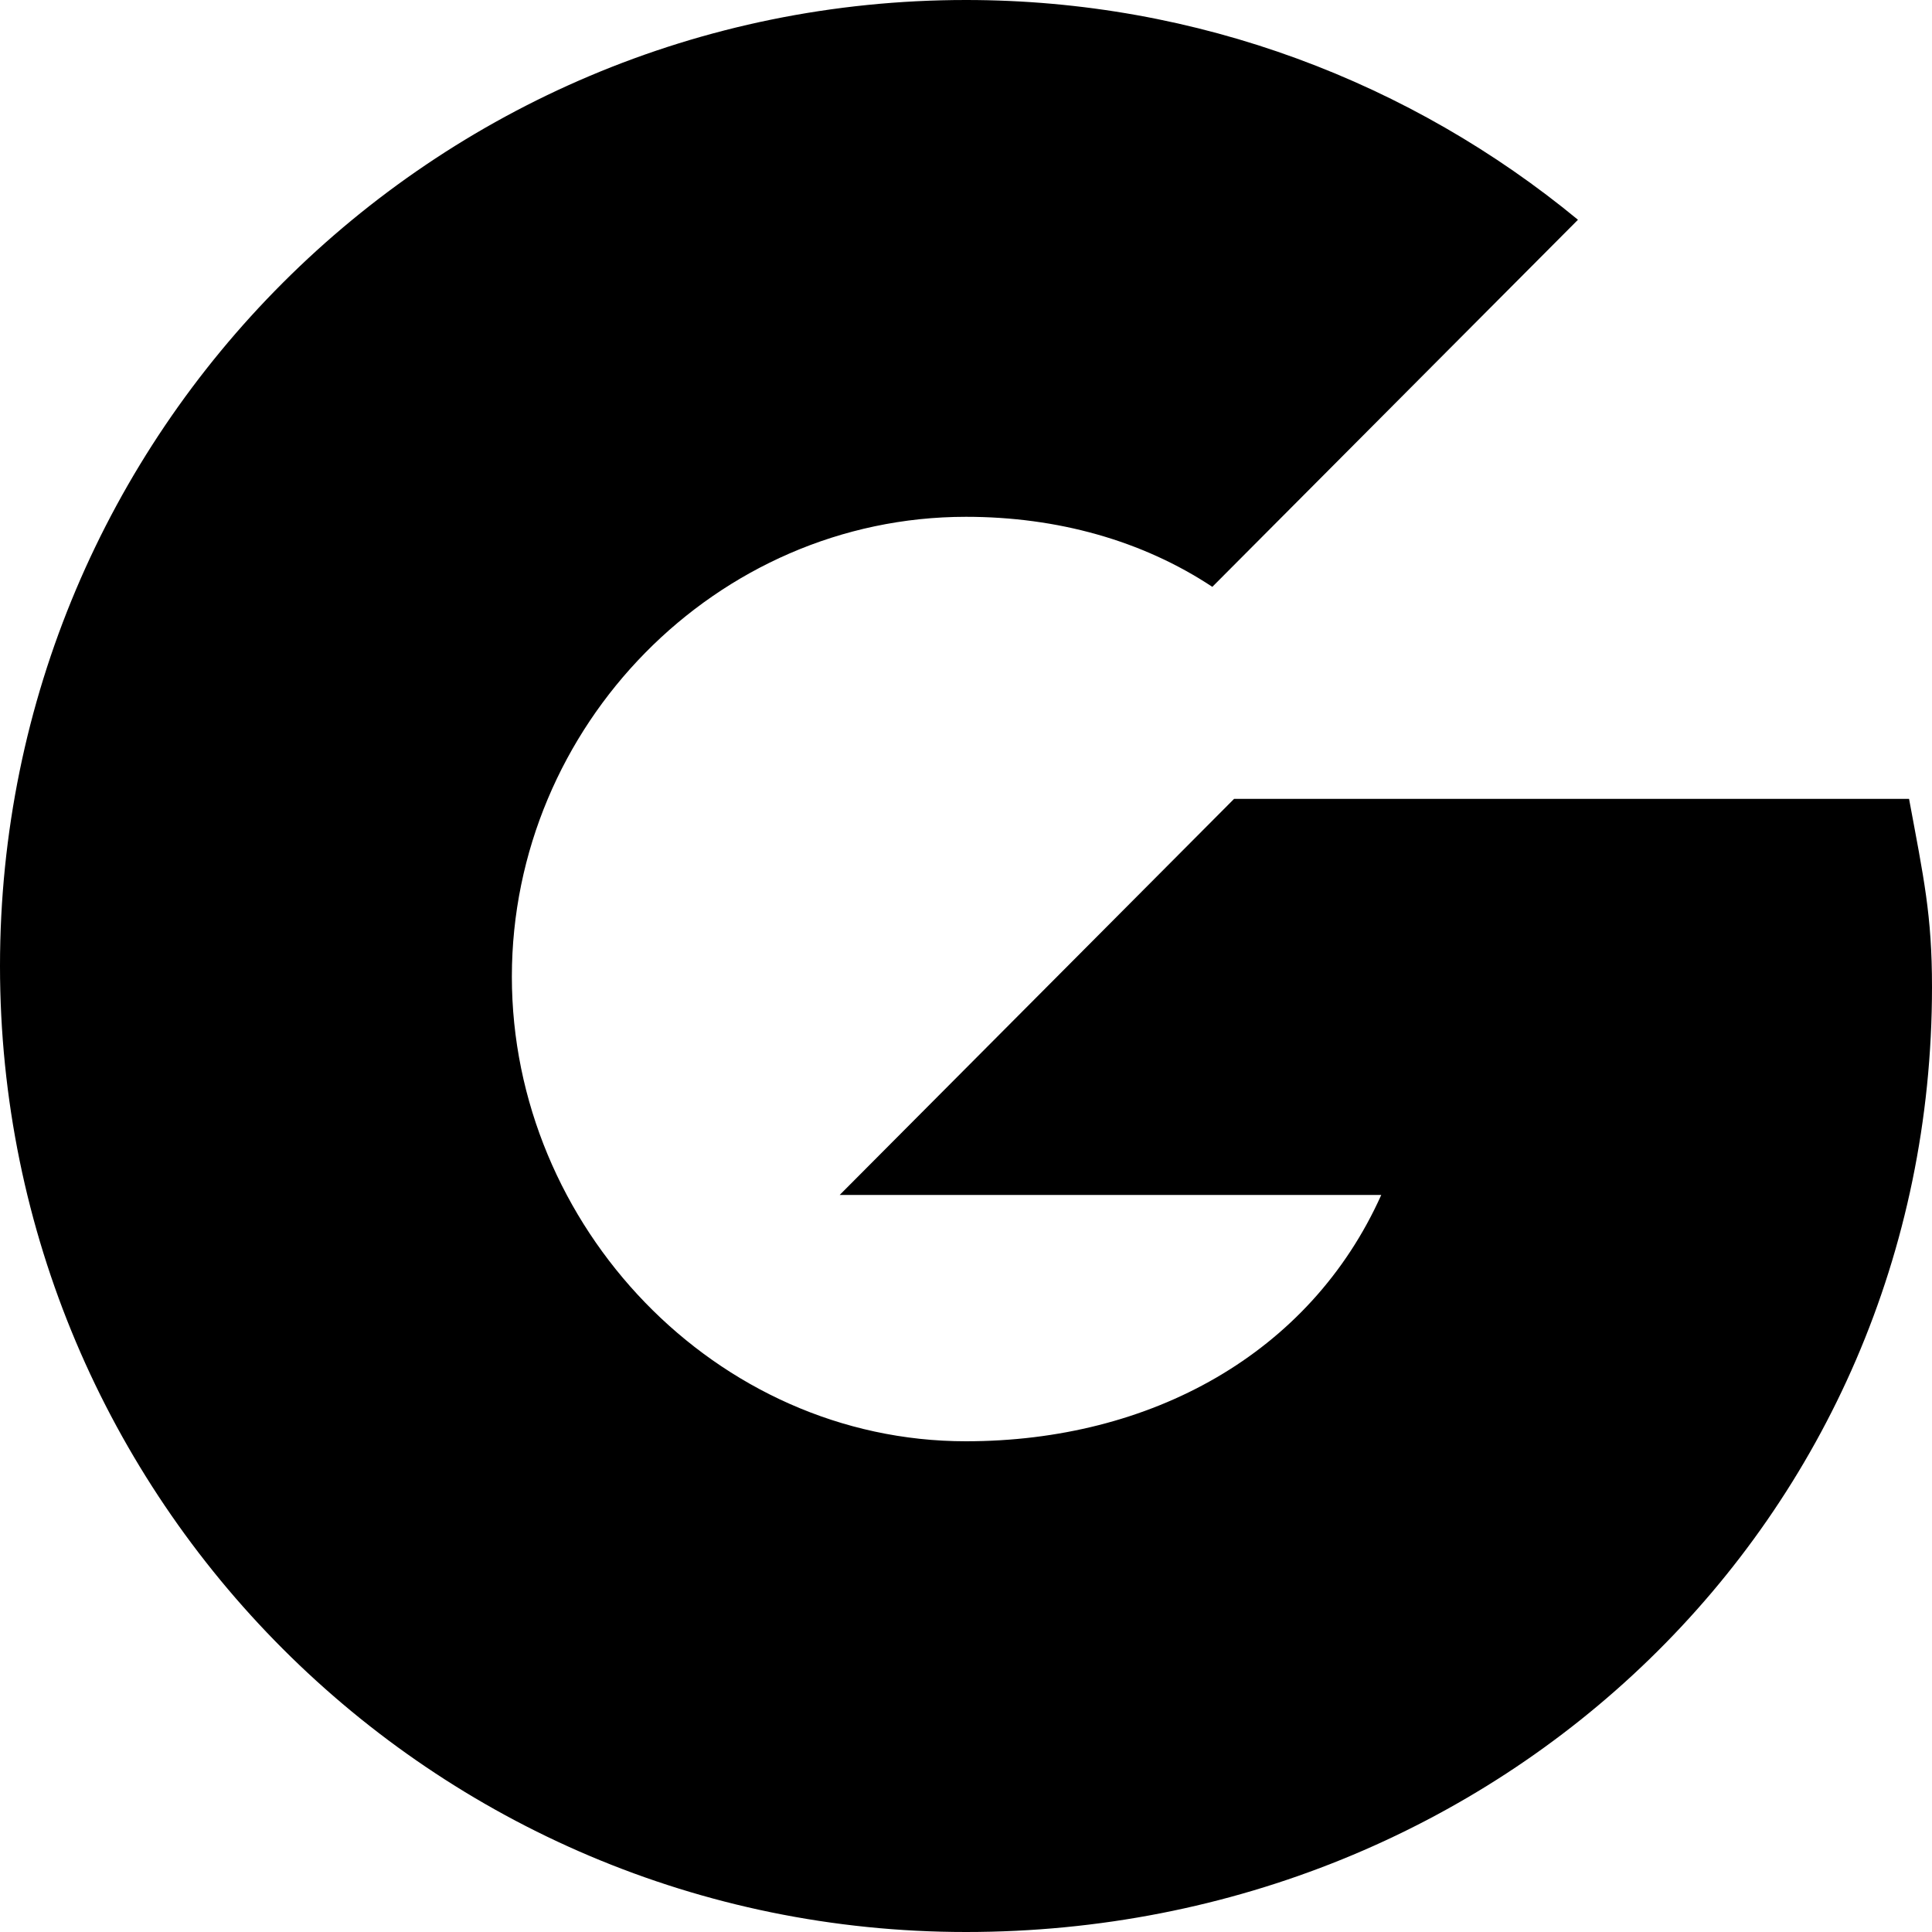 <svg viewBox="0 0 16 16" xmlns="http://www.w3.org/2000/svg" fill-rule="evenodd" clip-rule="evenodd" stroke-linejoin="round" stroke-miterlimit="1.414"><path d="M15.81 6.616h-5.59l-3.266 3.28h4.485c-.59 1.316-1.91 2.04-3.44 2.04-2.07 0-3.76-1.78-3.76-3.848C4.24 6.013 5.93 4.28 8 4.28c.756 0 1.46.196 2.04.58l3.028-3.04C11.694.687 9.928 0 8 0 3.58 0 0 3.578 0 8c0 4.415 3.58 8 8 8s8-3.41 8-7.826c0-.597-.068-.9-.19-1.558z" fill-rule="nonzero"/></svg>
